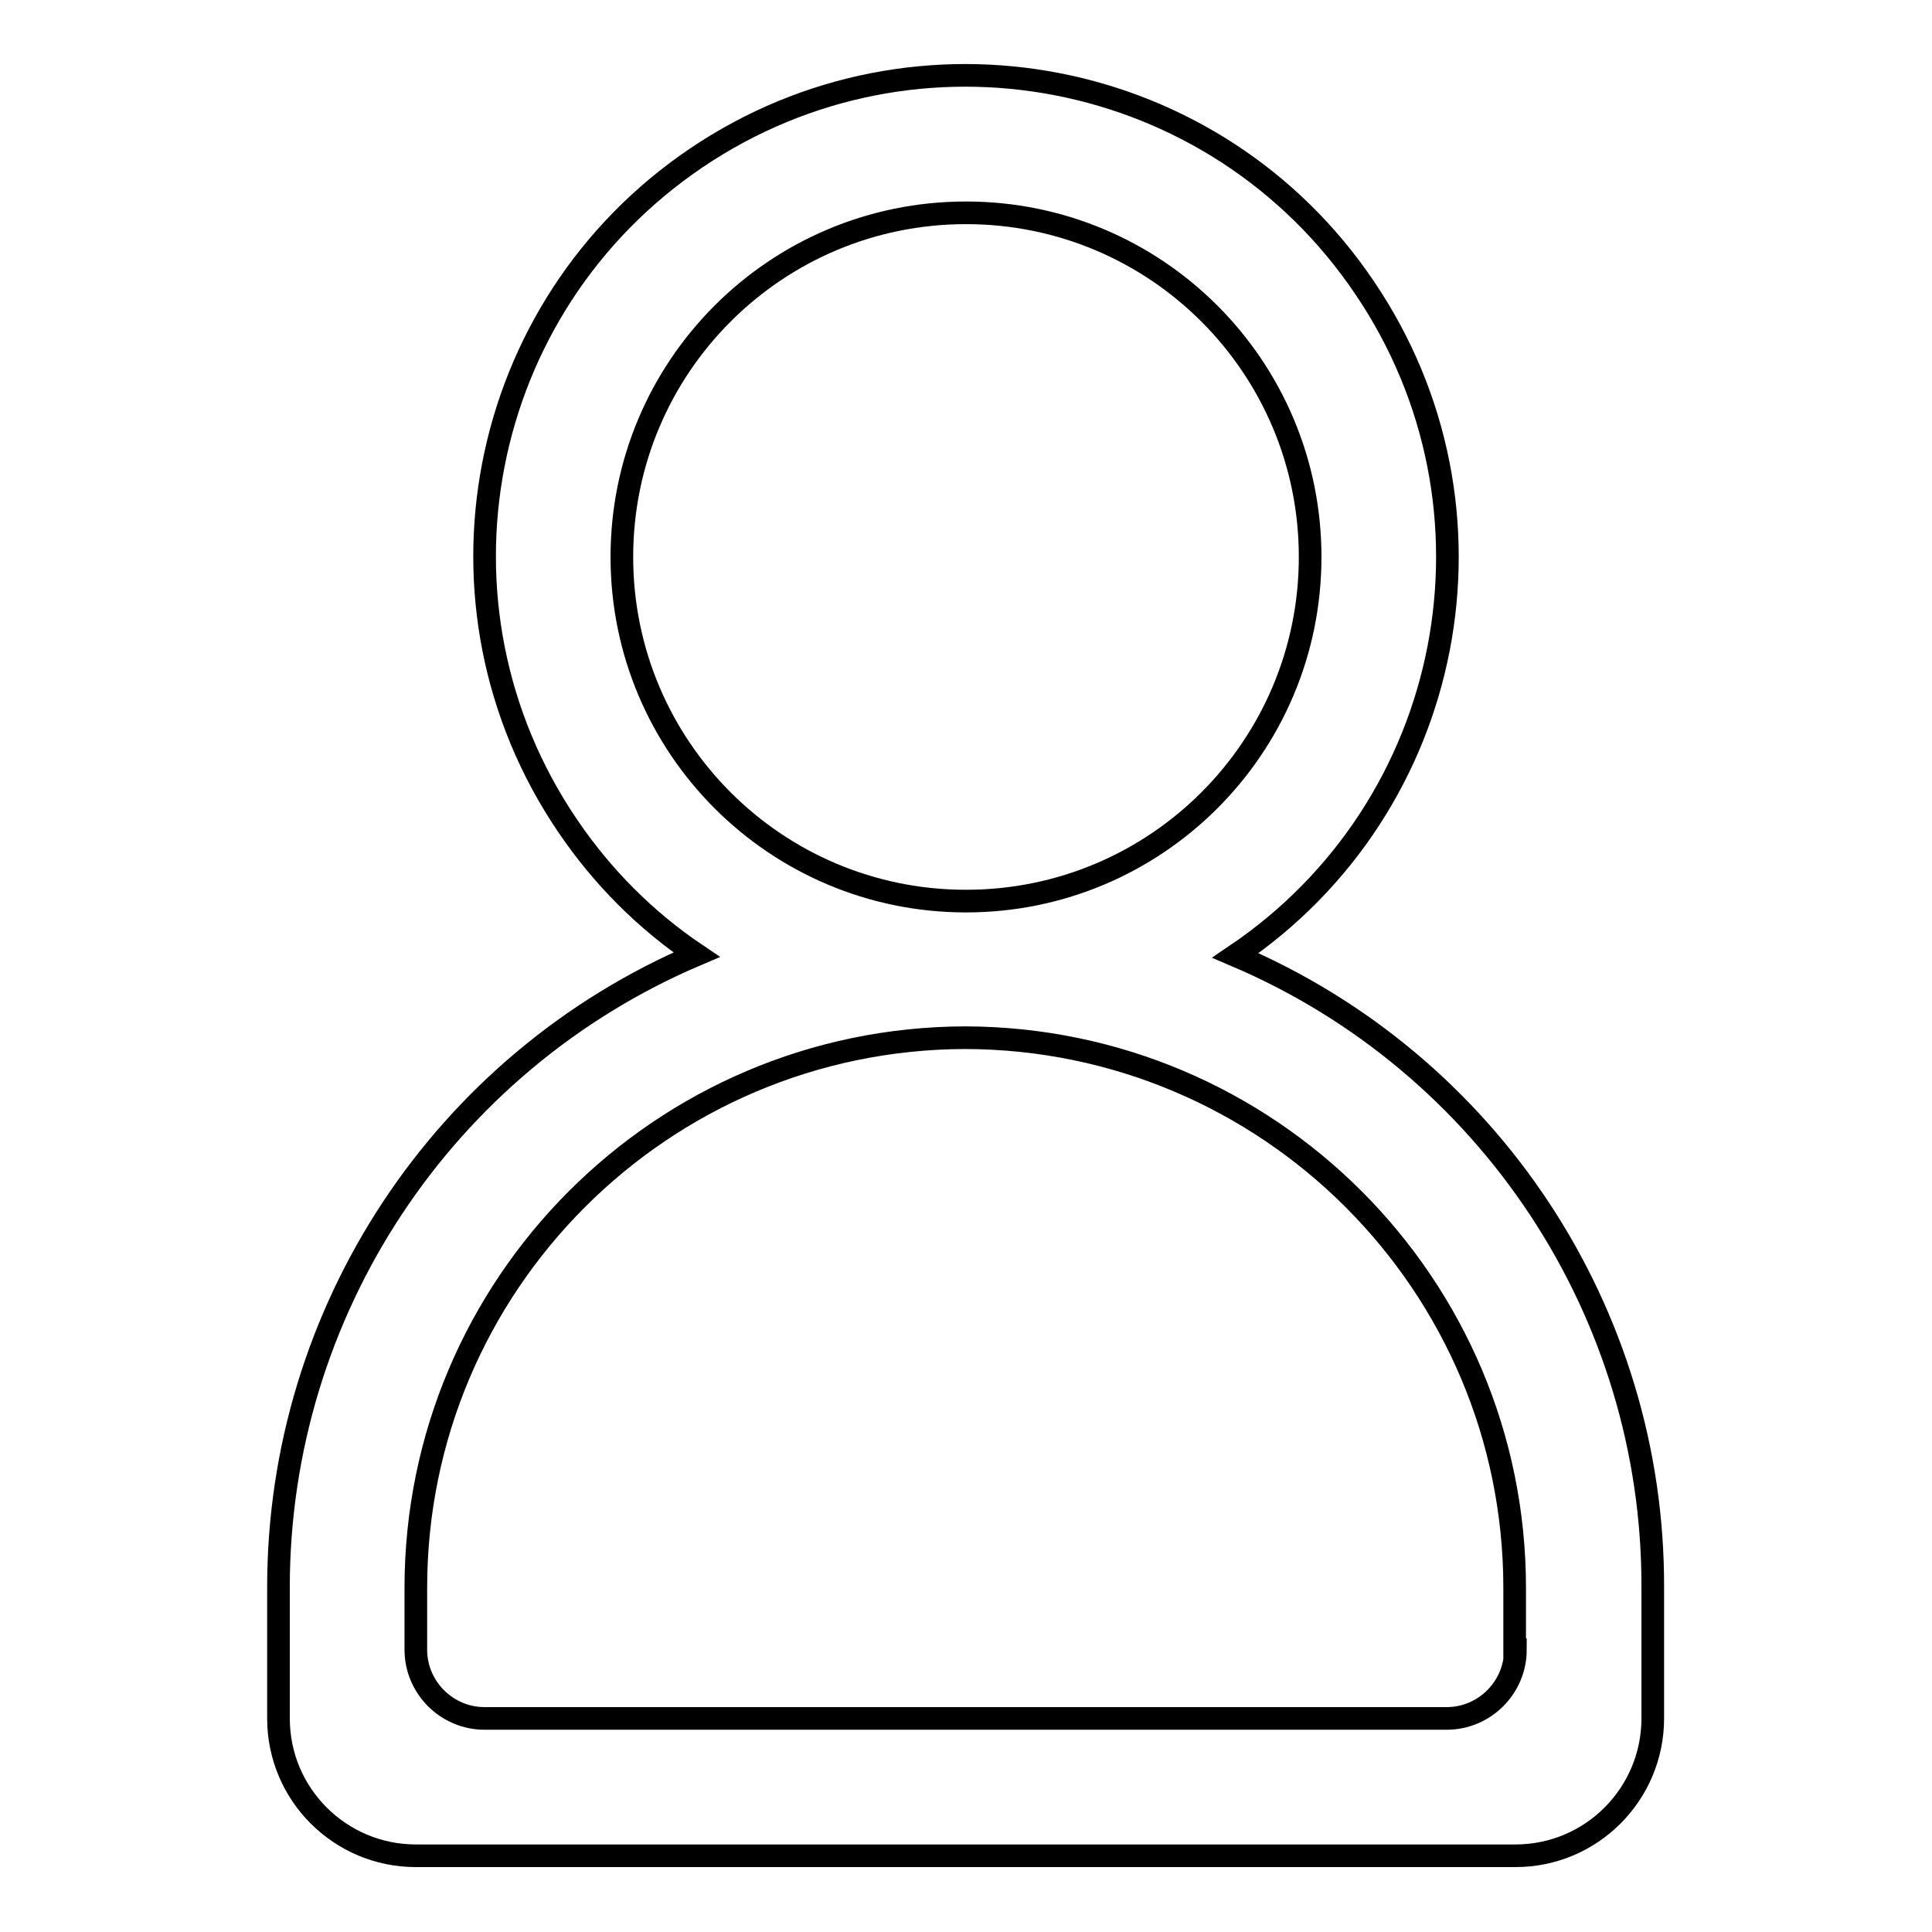 <?xml version="1.0" encoding="utf-8"?>
<!-- Svg Vector Icons : http://www.onlinewebfonts.com/icon -->
<!DOCTYPE svg PUBLIC "-//W3C//DTD SVG 1.1//EN" "http://www.w3.org/Graphics/SVG/1.1/DTD/svg11.dtd">
<svg version="1.1" xmlns="http://www.w3.org/2000/svg" xmlns:xlink="http://www.w3.org/1999/xlink" x="0px" y="0px" viewBox="0 0 256 256" enable-background="new 0 0 256 256" xml:space="preserve">
<g> <path stroke-width="3" fill-opacity="0" stroke="#000000"  d="M163.7,126.6c29.2-19.7,36.9-59.3,17.1-88.5C161.1,8.9,121.5,1.2,92.3,20.9c-29.2,19.7-36.9,59.3-17.1,88.5 c4.6,6.8,10.4,12.6,17.1,17.1c-33.6,14.3-55.4,47.3-55.4,83.8v17.4c0,10.1,8.2,18.2,18.2,18.2h145.7c10.1,0,18.2-8.2,18.2-18.2 v-17.4C219.1,173.9,197.3,140.9,163.7,126.6L163.7,126.6z M128,28.2c25.2,0,45.6,20.4,45.6,45.6c0,25.2-20.4,45.6-45.6,45.6 c-25.2,0-45.6-20.4-45.6-45.6C82.4,48.6,102.8,28.2,128,28.2z M200.8,218.6c0,5-4.1,9.1-9.1,9.1l0,0H64.2c-5,0-9.1-4.1-9.1-9.1l0,0 v-8.2c0-40.2,32.6-72.8,72.8-72.9c40.2,0.1,72.8,32.7,72.8,72.9V218.6z"/></g>
</svg>
